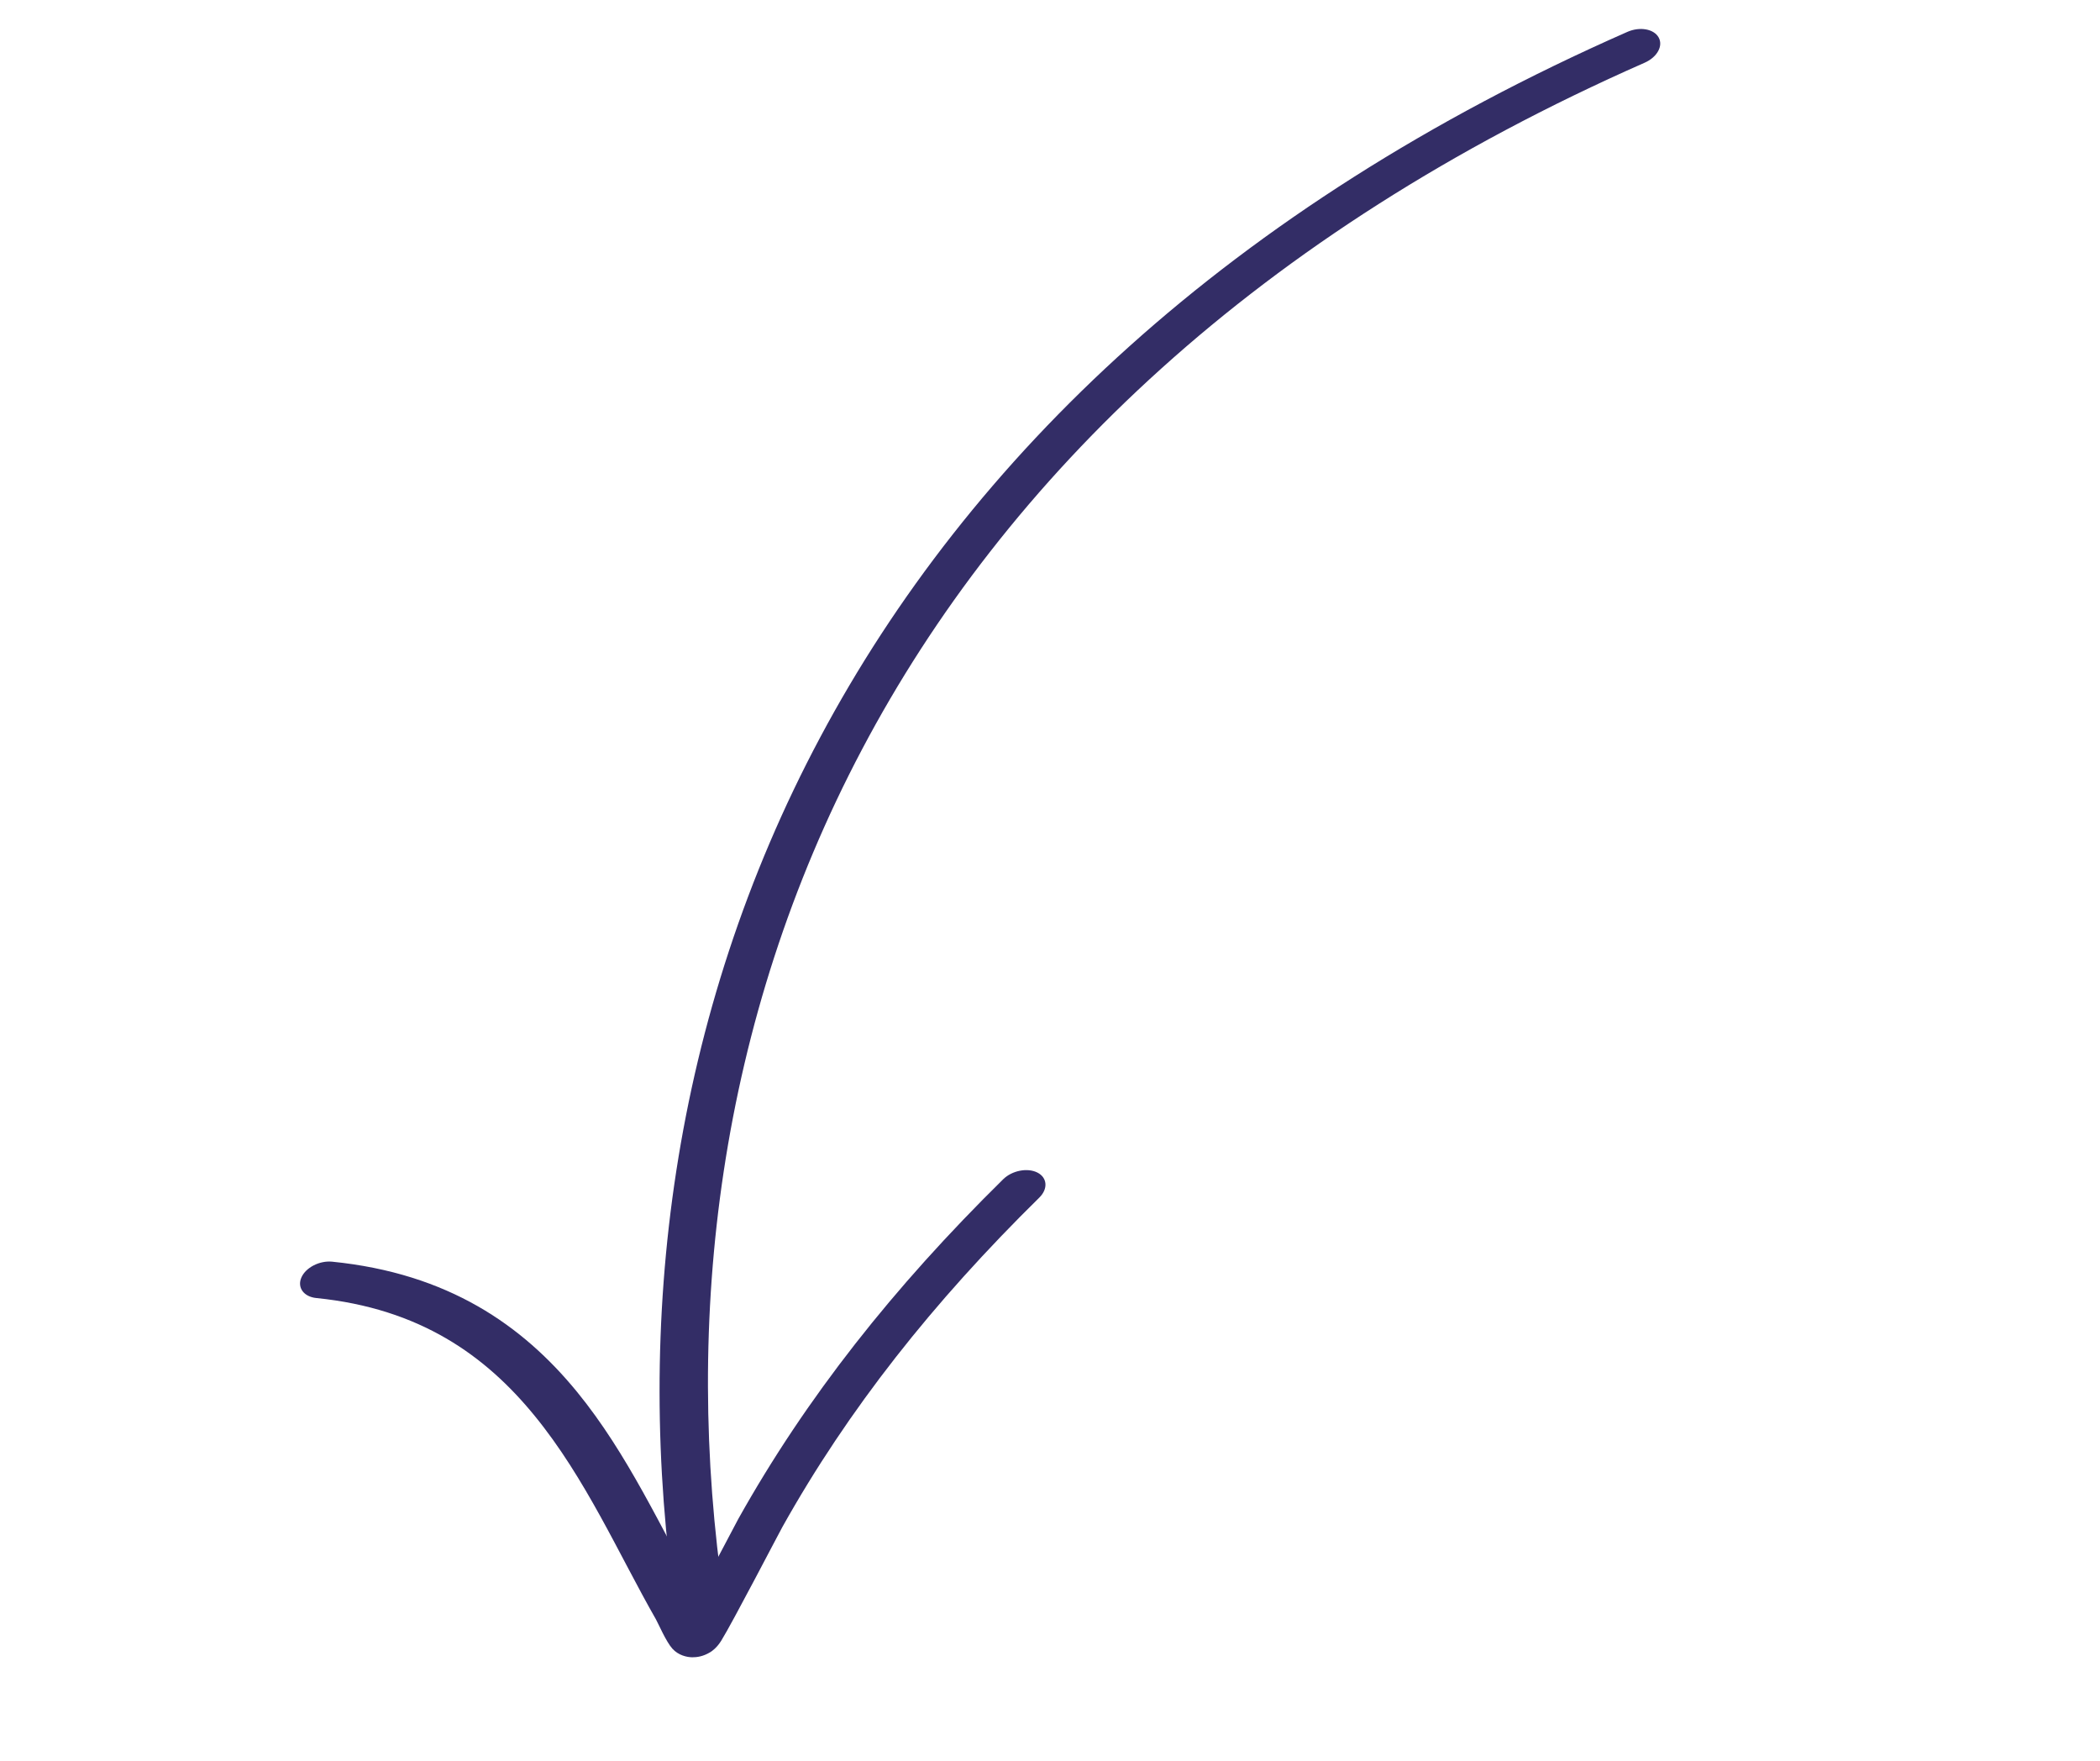 <svg width="99" height="83" viewBox="0 0 99 83" fill="none" xmlns="http://www.w3.org/2000/svg">
<g clip-path="url(#clip0_680_26412)">
<path fill-rule="evenodd" clip-rule="evenodd" d="M77.537 2.954C40.907 19.081 30.238 49 34.13 75.387C34.195 75.84 33.742 76.328 33.115 76.473C32.489 76.618 31.925 76.369 31.86 75.915C27.858 48.791 39.059 18.082 76.716 1.504C77.302 1.245 77.963 1.36 78.191 1.761C78.419 2.16 78.126 2.694 77.537 2.954Z" fill="#332D66"/>
<path fill-rule="evenodd" clip-rule="evenodd" d="M32.921 75.156C33.716 73.67 34.688 71.801 34.806 71.591C38.005 65.876 42.126 60.666 47.292 55.583C47.711 55.17 48.434 55.029 48.905 55.266C49.375 55.504 49.416 56.033 48.997 56.446C43.985 61.374 39.987 66.426 36.885 71.97C36.704 72.293 34.522 76.495 34.001 77.332C33.789 77.676 33.539 77.842 33.476 77.877C33.149 78.075 32.855 78.115 32.631 78.113C32.379 78.109 31.985 78.024 31.697 77.706C31.397 77.371 31.038 76.529 30.923 76.326C29.172 73.261 27.61 69.668 25.194 66.718C22.891 63.904 19.809 61.672 14.915 61.181C14.32 61.122 14.003 60.688 14.207 60.216C14.411 59.743 15.063 59.408 15.659 59.467C21.129 60.017 24.631 62.462 27.205 65.606C29.605 68.539 31.19 72.088 32.921 75.156Z" fill="#332D66"/>
</g>
<defs>
<clipPath id="clip0_680_26412">
<rect width="59.73" height="84.672" fill="white" transform="matrix(-0.307 -0.952 -0.952 0.307 98.922 56.846)"/>
</clipPath>
</defs>
</svg>
